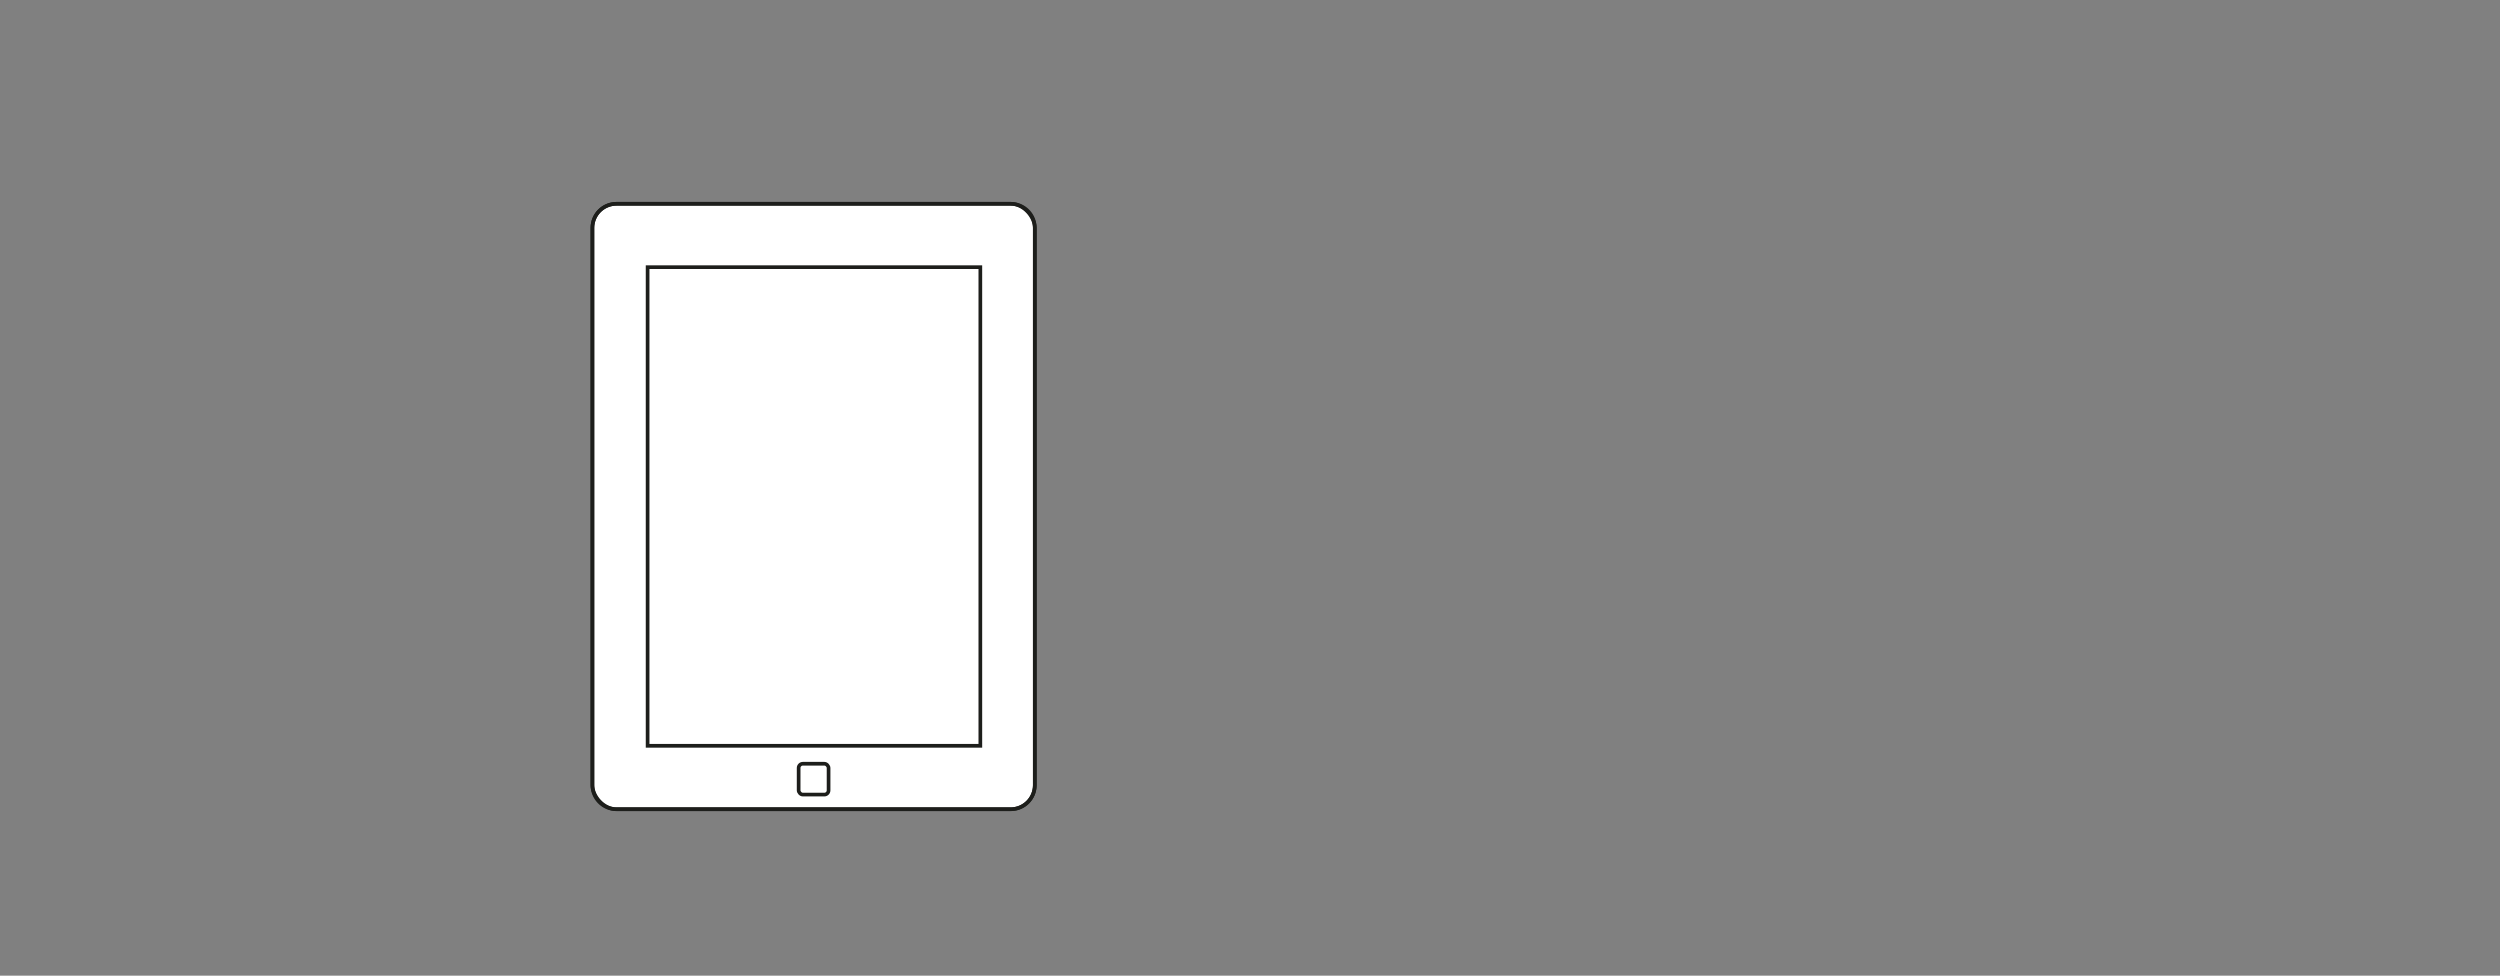 <svg xmlns="http://www.w3.org/2000/svg" viewBox="0 0 679 265"><rect x="0" y="0" width="679" height="265" fill="#808080" stroke="none"/><defs><style>.cls-1,.cls-2{fill:#fff;}.cls-2,.cls-3{stroke:#1d1e1b;stroke-miterlimit:10;}.cls-3{fill:none;}</style></defs><title>eInk</title><g id="eReader"><rect class="cls-1" x="167.66" y="63.65" width="106.04" height="147.97"/><path class="cls-2" d="M281.05,213.24V61.9a6.54,6.54,0,0,0-6.54-6.55H167.44a6.54,6.54,0,0,0-6.54,6.55V213.24a6.55,6.55,0,0,0,6.54,6.55H274.51A6.55,6.55,0,0,0,281.05,213.24ZM175.89,202.56v-130h90.37V202.56Z"/><rect class="cls-3" x="216.91" y="207.43" width="8.13" height="8.38" rx="1.15" ry="1.15"/><rect class="cls-3" x="160.9" y="55.35" width="120.15" height="164.43" rx="6.54" ry="6.54"/></g></svg>